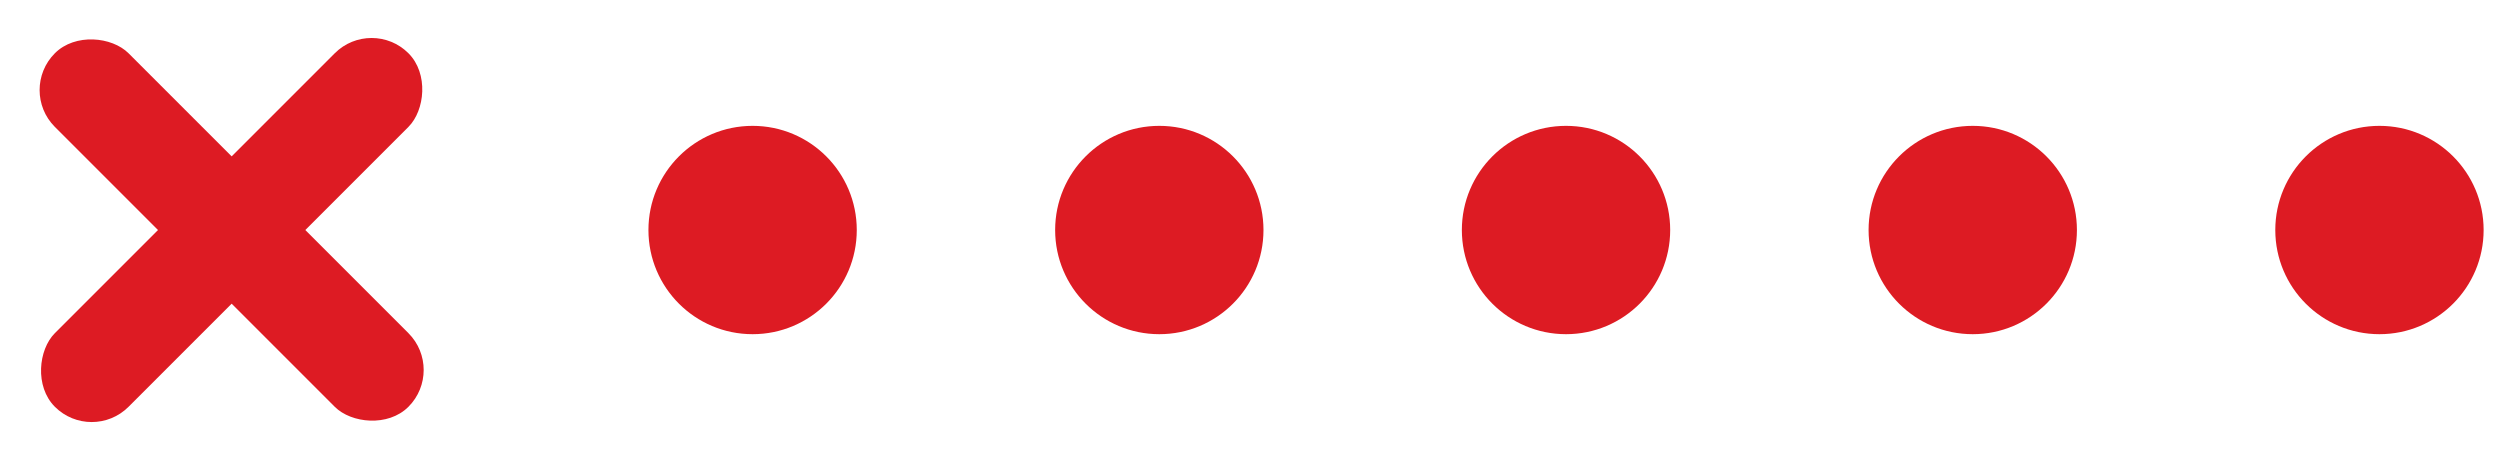 <?xml version="1.0" encoding="UTF-8"?> <svg xmlns="http://www.w3.org/2000/svg" width="120" height="22" viewBox="0 0 120 22" fill="none"> <circle cx="36.125" cy="11.041" r="5" fill="#DD1B23"></circle> <circle cx="55.647" cy="11.041" r="5" fill="#DD1B23"></circle> <circle cx="75.169" cy="11.041" r="5" fill="#DD1B23"></circle> <circle cx="94.692" cy="11.041" r="5" fill="#DD1B23"></circle> <circle cx="114.214" cy="11.041" r="5" fill="#DD1B23"></circle> <rect x="0.866" y="4.324" width="5" height="24" rx="2.5" transform="rotate(-45 0.866 4.324)" fill="#DD1B23"></rect> <rect x="17.837" y="0.788" width="5" height="24" rx="2.5" transform="rotate(45 17.837 0.788)" fill="#DD1B23"></rect> </svg> 